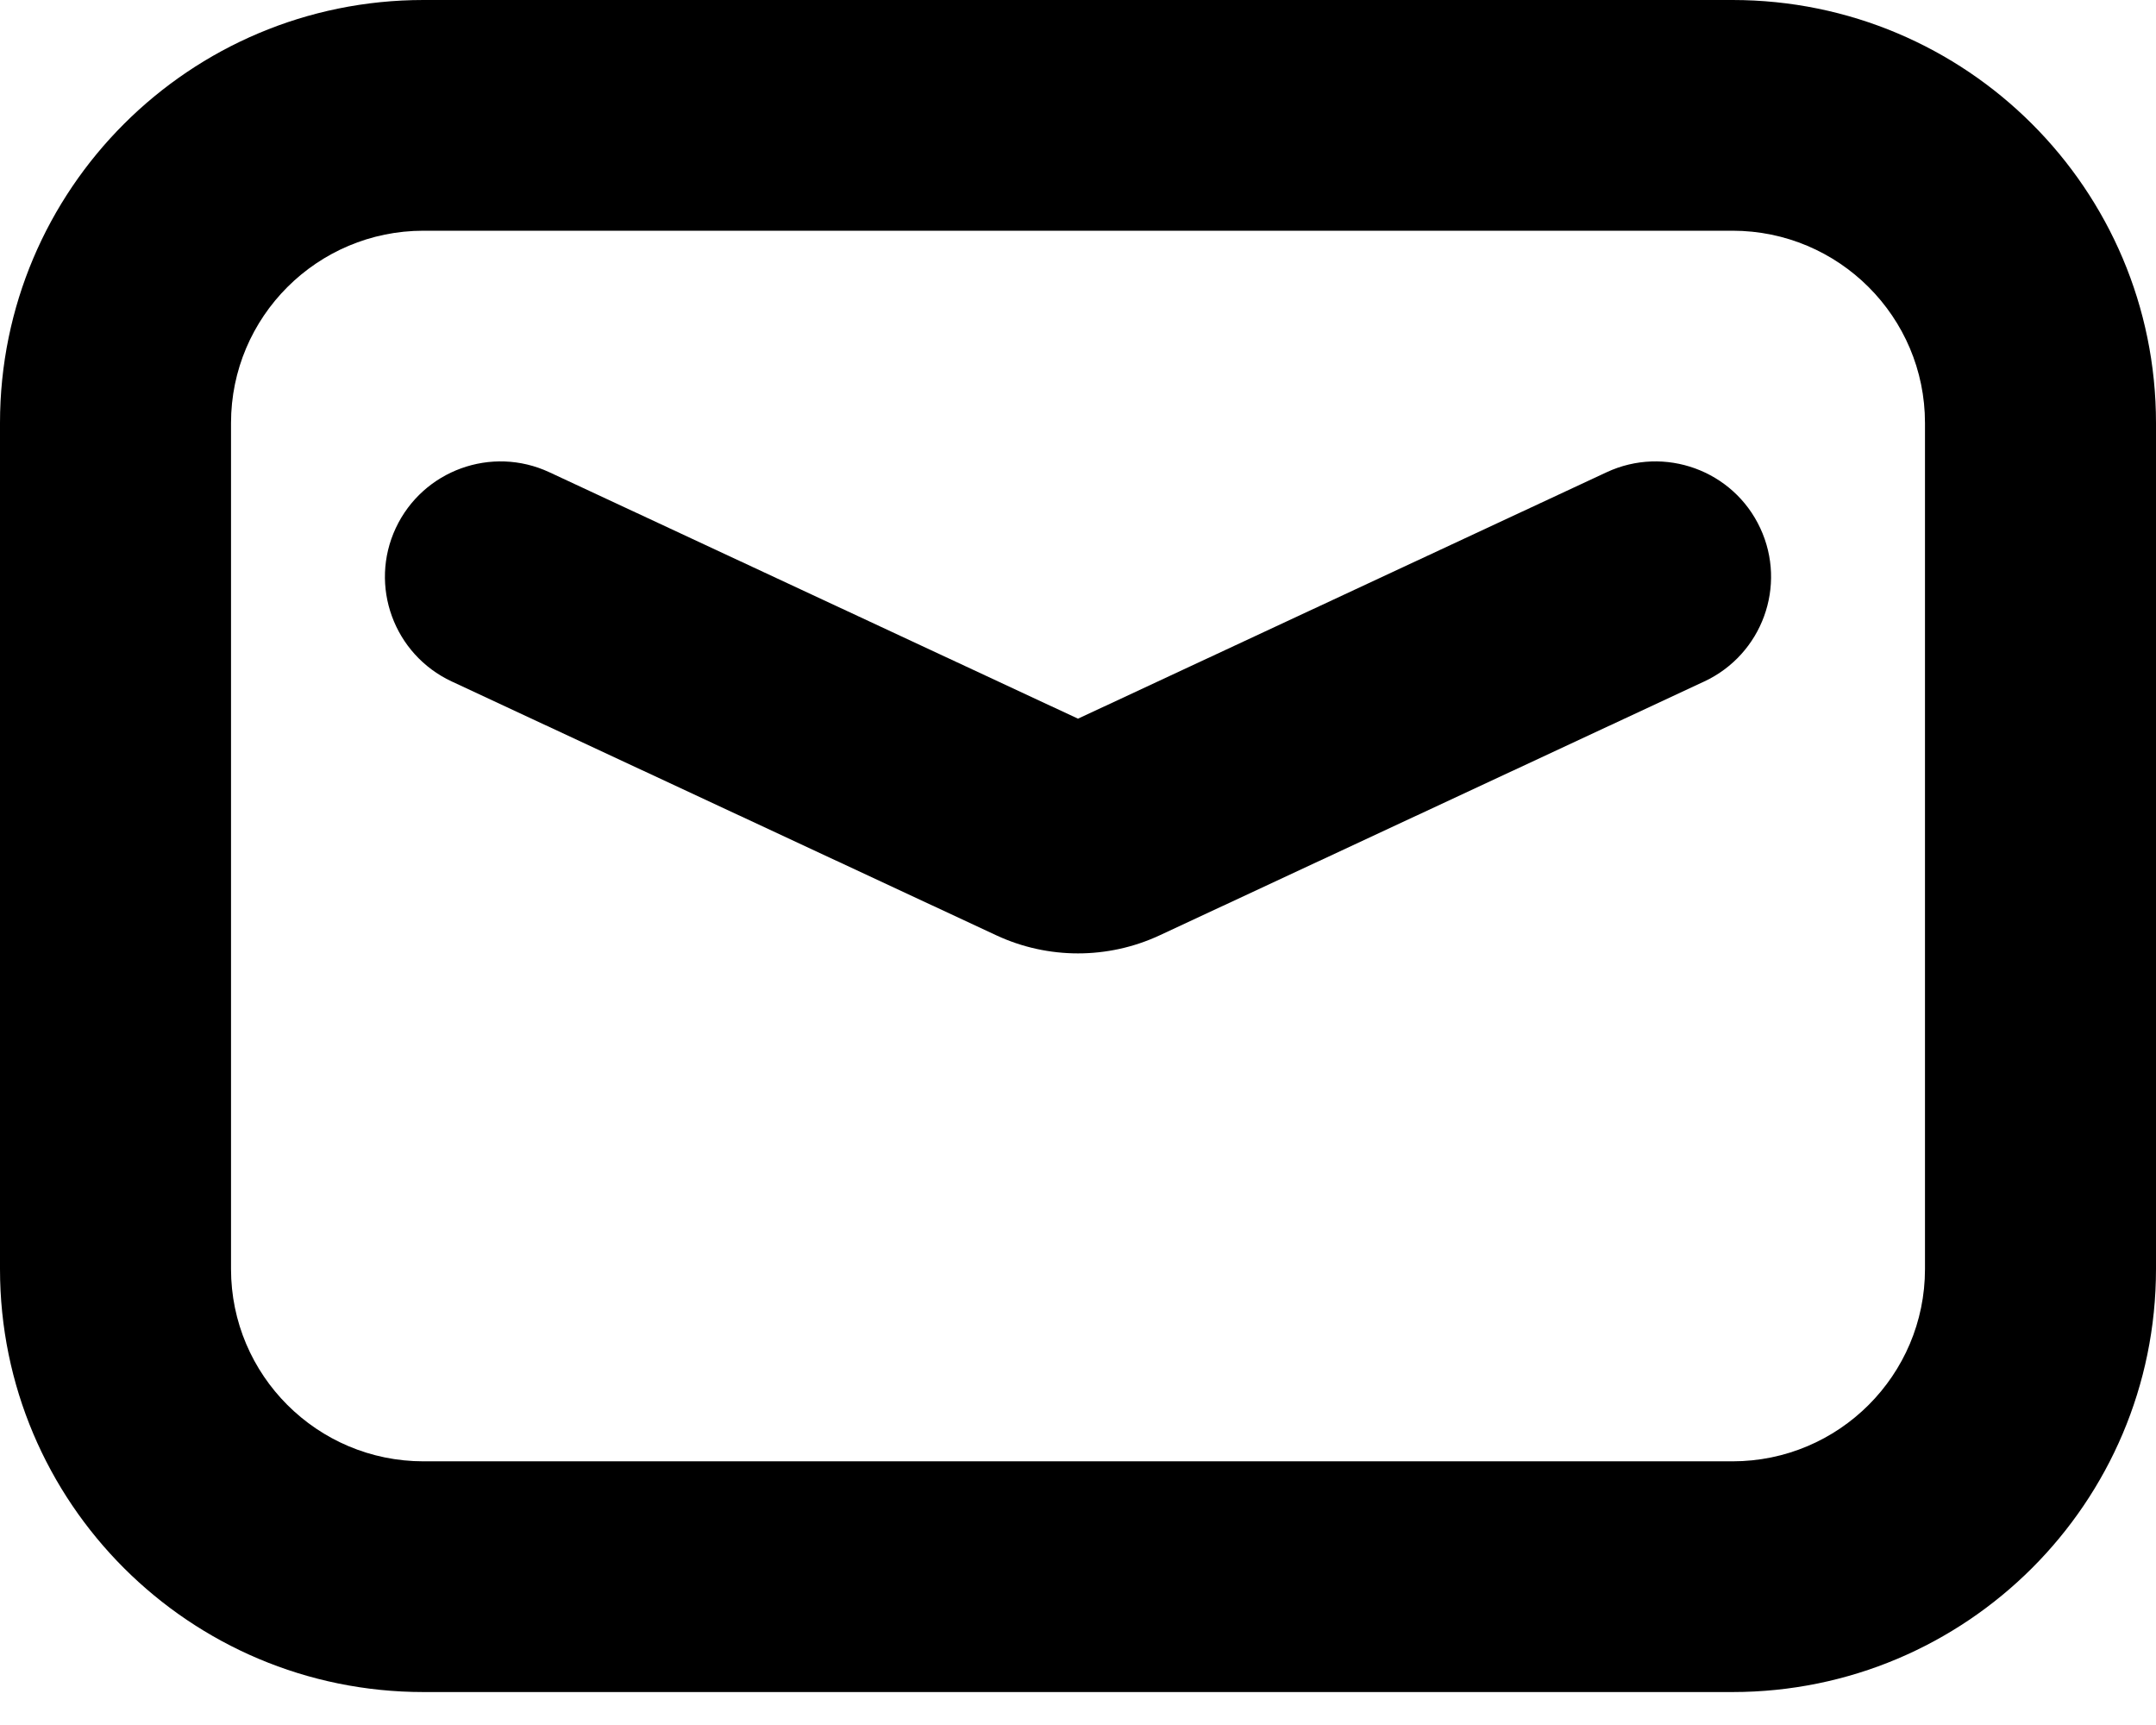 <svg width="60" height="48" viewBox="0 0 60 48" fill="none" xmlns="http://www.w3.org/2000/svg">
<path fill-rule="evenodd" clip-rule="evenodd" d="M11.786 0C5.276 0 0 5.269 0 11.771V35.312C0 41.814 5.276 47.083 11.786 47.083H48.214C54.724 47.083 60 41.814 60 35.312V11.771C60 5.269 54.724 0 48.214 0H11.786ZM6.429 11.771C6.429 8.817 8.829 6.42 11.786 6.42H48.214C51.171 6.42 53.571 8.817 53.571 11.771V35.312C53.571 38.266 51.171 40.663 48.214 40.663H11.786C8.829 40.663 6.429 38.266 6.429 35.312V11.771ZM15.287 13.14C13.68 12.392 11.769 13.085 11.014 14.694C10.264 16.299 10.959 18.208 12.57 18.962L27.733 26.029C29.169 26.696 30.831 26.696 32.267 26.029L47.43 18.962C49.041 18.208 49.736 16.299 48.986 14.694C48.236 13.085 46.32 12.392 44.713 13.14L30 19.998L15.287 13.14Z" fill="black"></path>
</svg>
